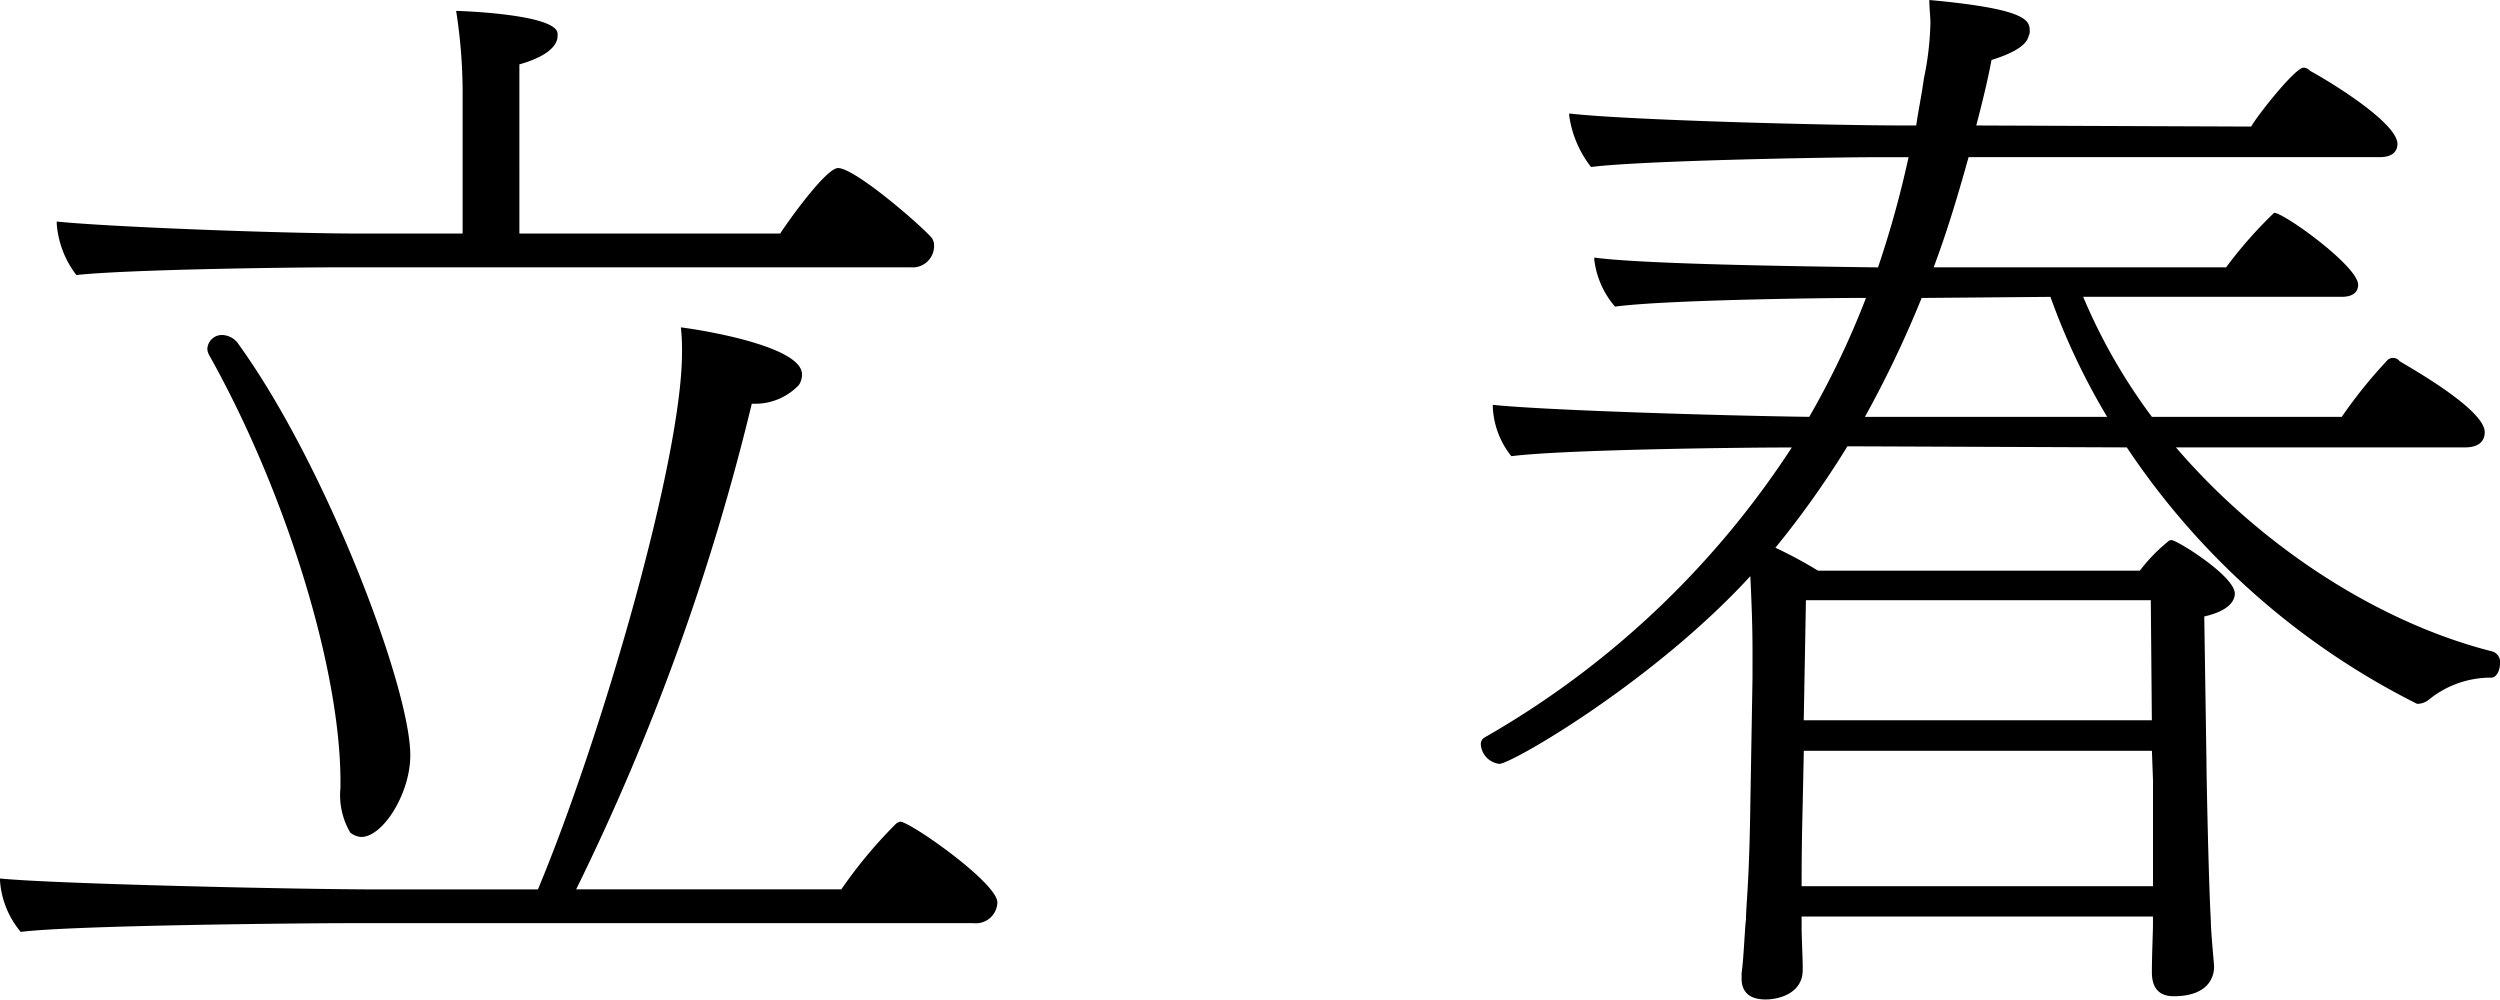 <svg xmlns="http://www.w3.org/2000/svg" viewBox="0 0 162.659 65.035"><title>rishun_mini</title><g id="レイヤー_2" data-name="レイヤー 2"><g id="レイヤー_1-2" data-name="レイヤー 1"><path d="M64.893,58.716a1.4,1.4,0,0,1-1.562,1.348H22.72c-2.983,0-18.106.143-21.371.569A5.791,5.791,0,0,1,0,57.3v-.142c3.55.355,19.453.71,24.494.71H35C39.12,48,44.374,29.891,44.374,22.933A13.3,13.3,0,0,0,44.3,21.3c1.7.213,7.881,1.277,7.881,3.053a1.2,1.2,0,0,1-.214.709,3.922,3.922,0,0,1-2.84,1.208h-.213A152.538,152.538,0,0,1,37.487,57.864H54.74a30.12,30.12,0,0,1,3.479-4.189.649.649,0,0,1,.355-.213C59.213,53.462,64.893,57.438,64.893,58.716ZM60.775,15.975a1.394,1.394,0,0,1-1.491,1.42H21.654c-2.911,0-13.419.141-16.684.5a6.23,6.23,0,0,1-1.279-3.337v-.143c3.48.356,14.769.781,19.739.781H30.1V6.318A34.4,34.4,0,0,0,29.678.71c.283,0,6.6.213,6.6,1.49v.143c0,.638-.71,1.348-2.485,1.845V15.193H50.764c.5-.781,2.982-4.259,3.763-4.259,1.065,0,5.112,3.478,6.035,4.472A.81.81,0,0,1,60.775,15.975ZM23.5,54.456a1.274,1.274,0,0,1-.71-.284,4.81,4.81,0,0,1-.639-2.911v-.426c0-7.313-3.549-18.814-8.519-27.689a1.02,1.02,0,0,1-.143-.426.955.955,0,0,1,.994-.924,1.346,1.346,0,0,1,1.066.64c5.68,7.88,11.146,22.293,11.146,26.7C26.7,51.616,24.921,54.456,23.5,54.456Z"/><path d="M162.659,43.167c0,.426-.213.923-.567.923a6.378,6.378,0,0,0-4.047,1.42,1.183,1.183,0,0,1-.781.284,49.108,49.108,0,0,1-18.886-16.685L120.2,29.038a60.452,60.452,0,0,1-4.686,6.6,28.178,28.178,0,0,1,2.769,1.49h20.944a10.971,10.971,0,0,1,1.776-1.846c.141-.141.213-.141.284-.141.355,0,4.118,2.342,4.118,3.478,0,.5-.427,1.136-1.988,1.491l.142,9.372c0,.852.142,7.952.284,10.366,0,.781.213,2.839.213,3.053s0,1.917-2.627,1.917c-.923,0-1.42-.5-1.42-1.562,0-1.136.071-2.556.071-3.124v-.5H117.22v.71c0,.639.071,2.059.071,2.485v.284c0,1.49-1.491,1.917-2.414,1.917-1.207,0-1.562-.639-1.562-1.349v-.355c.142-.994.213-3.053.284-3.479,0-.923.213-2.343.284-7.456l.142-8.306V42.315c0-1.633-.071-3.336-.142-4.828C107.564,44.374,98.334,49.7,97.554,49.7a1.365,1.365,0,0,1-1.207-1.278A.5.5,0,0,1,96.56,48a58.362,58.362,0,0,0,20.021-18.886c-3.478,0-14.98.142-18.247.568a5.507,5.507,0,0,1-1.207-3.195V26.34c3.337.355,14.981.71,20.59.781a55.481,55.481,0,0,0,3.692-7.738c-3.124,0-13.206.141-16.33.567A5.716,5.716,0,0,1,103.73,16.9v-.142c3.124.427,13.064.568,18.46.64a65.805,65.805,0,0,0,1.988-7.171h-1.917c-3.053,0-15.407.213-18.743.638a7.021,7.021,0,0,1-1.42-3.337V7.384c3.62.426,16.756.78,21.938.78h.639c.142-.993.355-1.987.5-3.053A19.445,19.445,0,0,0,125.6,1.49c0-.426-.071-.923-.071-1.49,6.177.567,6.532,1.277,6.532,1.987a.643.643,0,0,1-.071.356c-.142.638-1.065,1.136-2.414,1.561-.284,1.492-.639,2.911-.994,4.26l17.892.071c.284-.568,2.84-3.834,3.408-3.834a.62.62,0,0,1,.426.213c1.065.569,5.679,3.337,5.679,4.757,0,.427-.284.853-1.135.853H128.083c-.71,2.555-1.42,4.9-2.272,7.171h19.028a28.128,28.128,0,0,1,3.124-3.55c.639,0,5.467,3.478,5.467,4.685,0,.356-.213.782-1.066.782H135.538a37.052,37.052,0,0,0,4.473,7.809h12.353a31,31,0,0,1,2.911-3.621.534.534,0,0,1,.853,0c.567.355,5.538,3.124,5.538,4.615,0,.5-.284.994-1.278.994H141.573c5.609,6.533,13.277,11.431,20.589,13.277A.715.715,0,0,1,162.659,43.167Zm-22.577,7.6-.071-1.917H117.362l-.071,3.408c-.071,2.84-.071,4.331-.071,5.4h22.862Zm-.143-11.715H117.5l-.142,7.81h22.649Zm-6.531-19.737-8.378.071a71.124,71.124,0,0,1-3.692,7.738H137.1A43.973,43.973,0,0,1,133.408,19.312Z"/></g></g></svg>